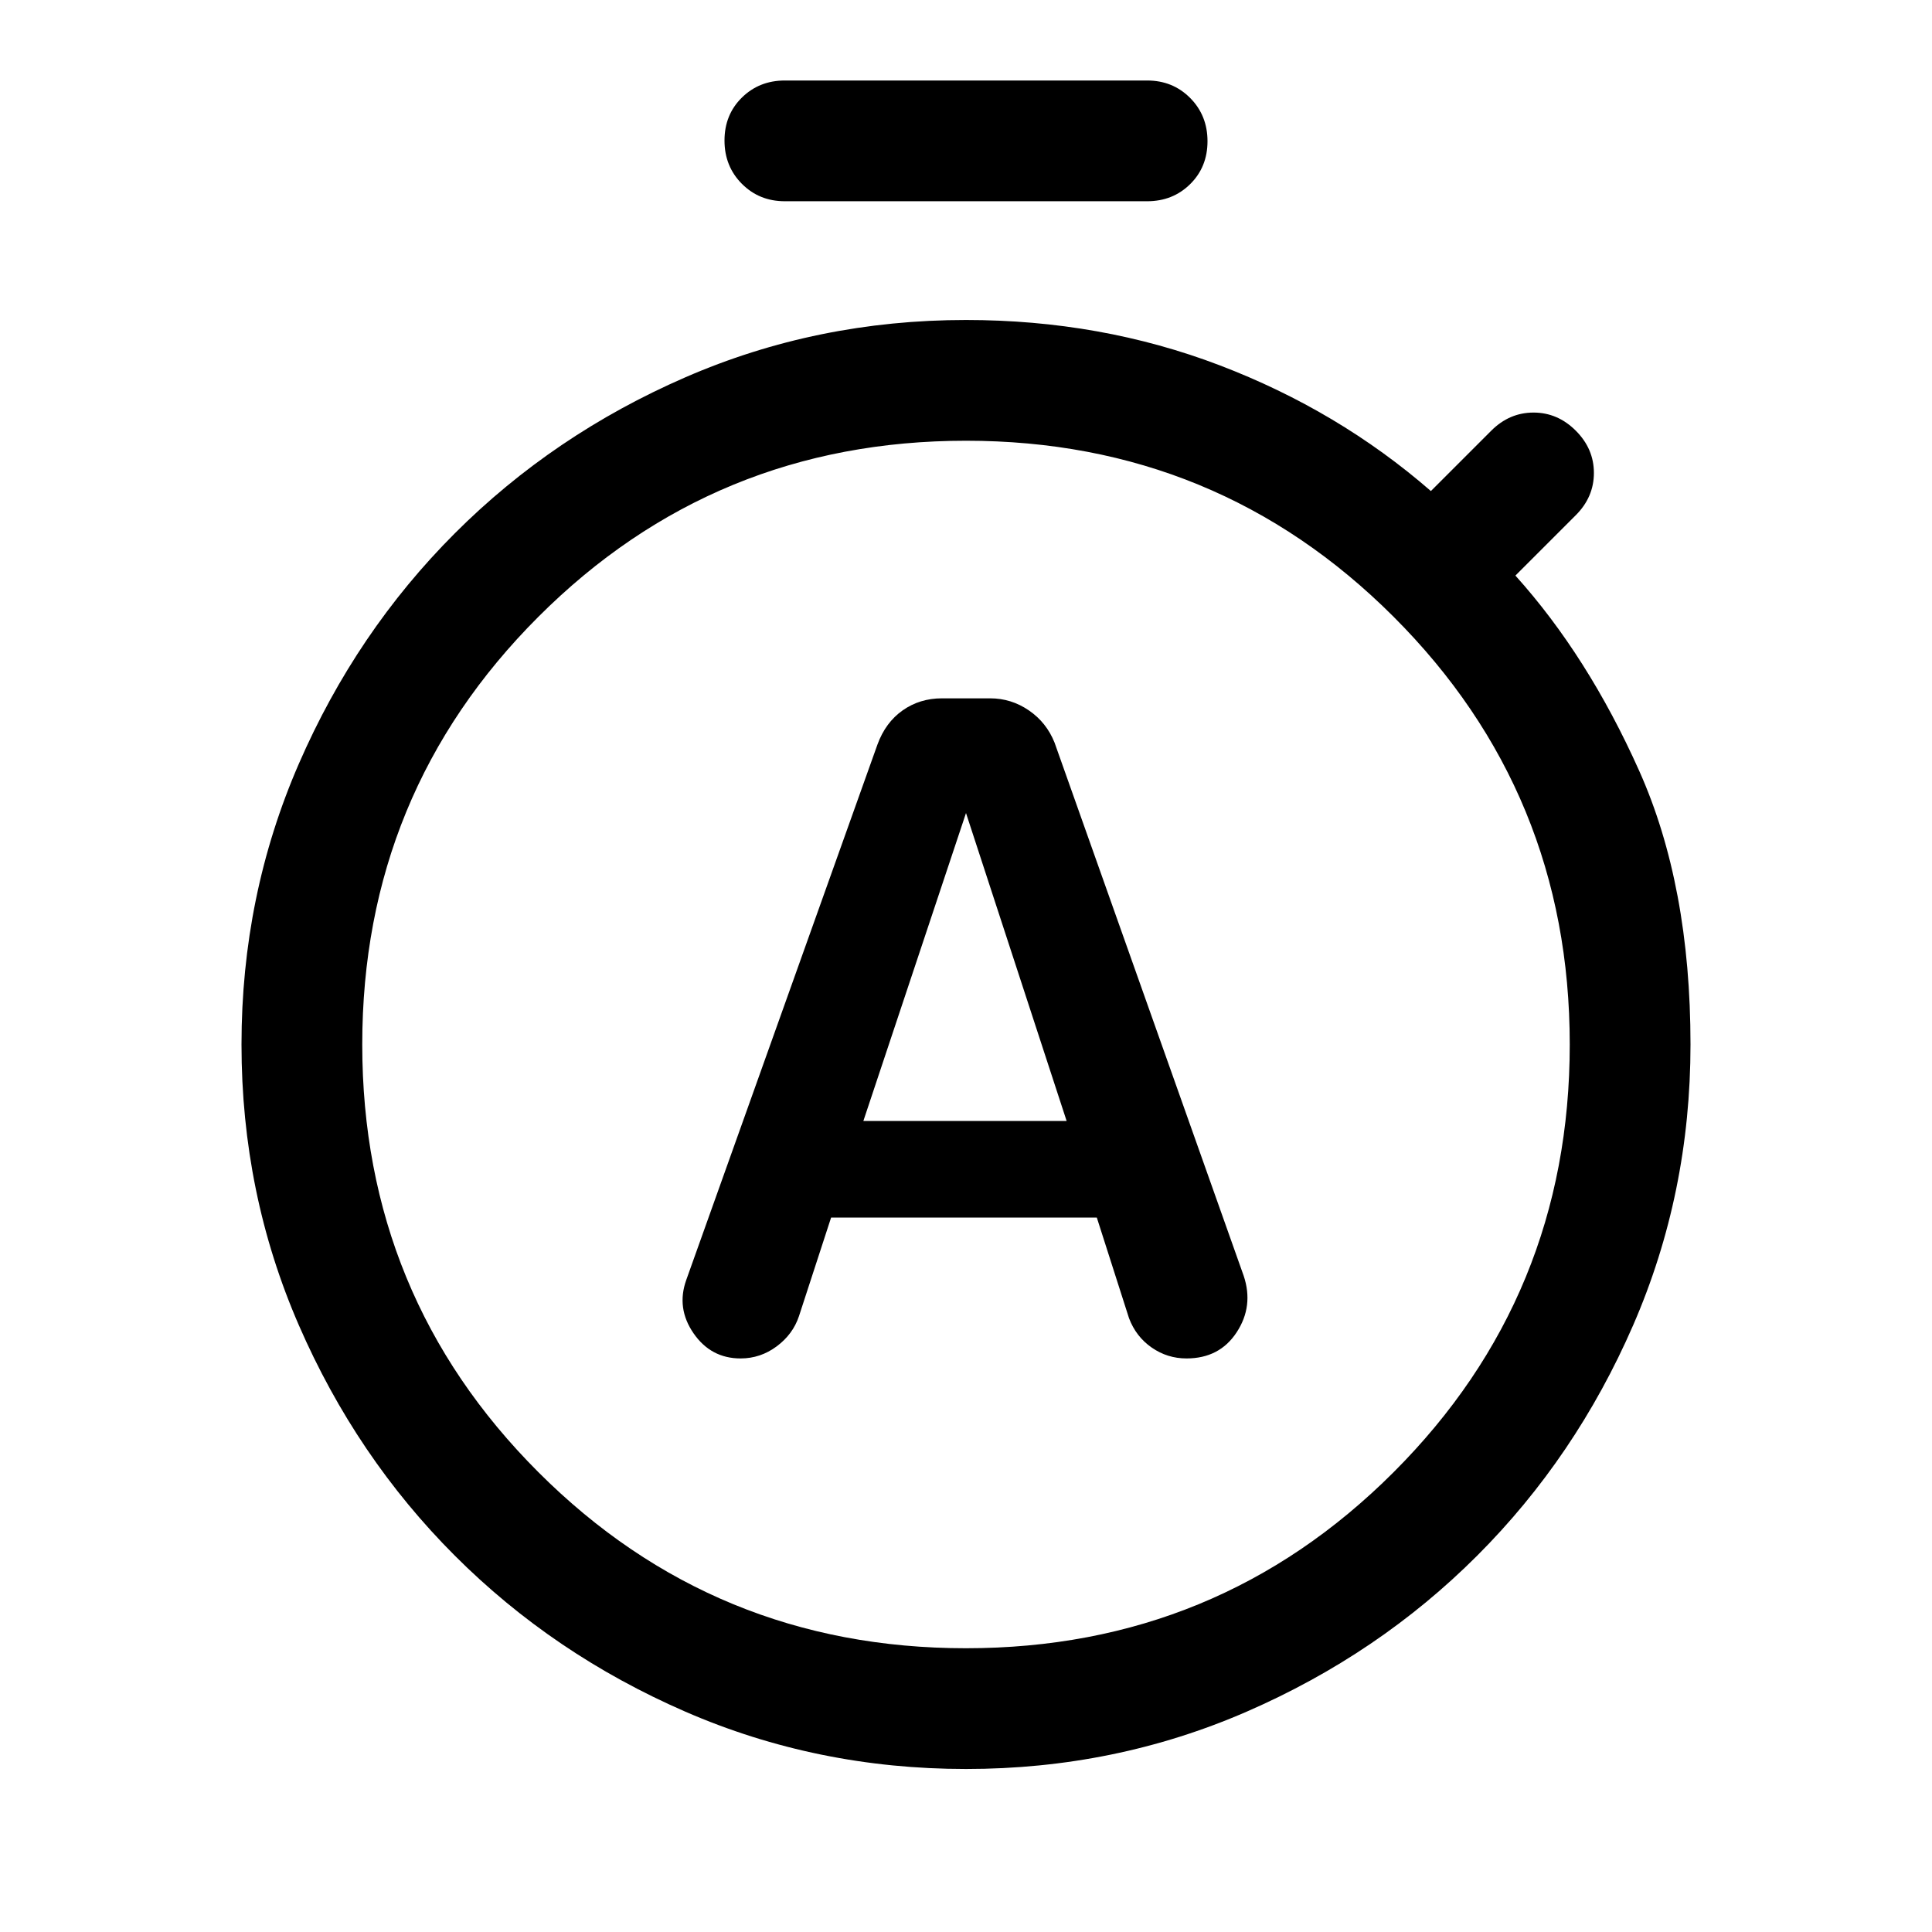 <svg xmlns="http://www.w3.org/2000/svg" width="48" height="48" viewBox="0 -960 960 960"><path d="M412.971-355H545l16 50q3.462 9.167 11.25 14.583Q580.038-285 589.558-285 606-285 614.5-298t3.5-28l-94-265q-4-10-12.75-16T492-613h-23.947Q457-613 448.5-607T436-590.04L341-324q-5 14 3.615 26.5Q353.231-285 368-285q9.862 0 17.931-6T397-306l15.971-49ZM429-403l51-153 50 153H429Zm-39-457q-12.75 0-21.375-8.675-8.625-8.676-8.625-21.5 0-12.825 8.625-21.325T390-920h180q12.75 0 21.375 8.675 8.625 8.676 8.625 21.5 0 12.825-8.625 21.325T570-860H390Zm90 779q-74 0-139.5-28.5T226-187q-49-49-77.5-114.5T120-441q0-74 28.5-139.5T226-695q49-49 114.5-77.5T480-801q67 0 126 22.5T711-716l30-30q9-9 21-9t21 9q9 9 9 21t-9 21l-30 30q36 40 61.5 97T840-441q0 74-28.5 139.5T734-187q-49 49-114.5 77.5T480-81Zm0-60q125 0 212.5-87.5T780-441q0-125-87.5-212.5T480-741q-125 0-212.5 87.5T180-441q0 125 87.5 212.5T480-141Zm0-299Z"/></svg>